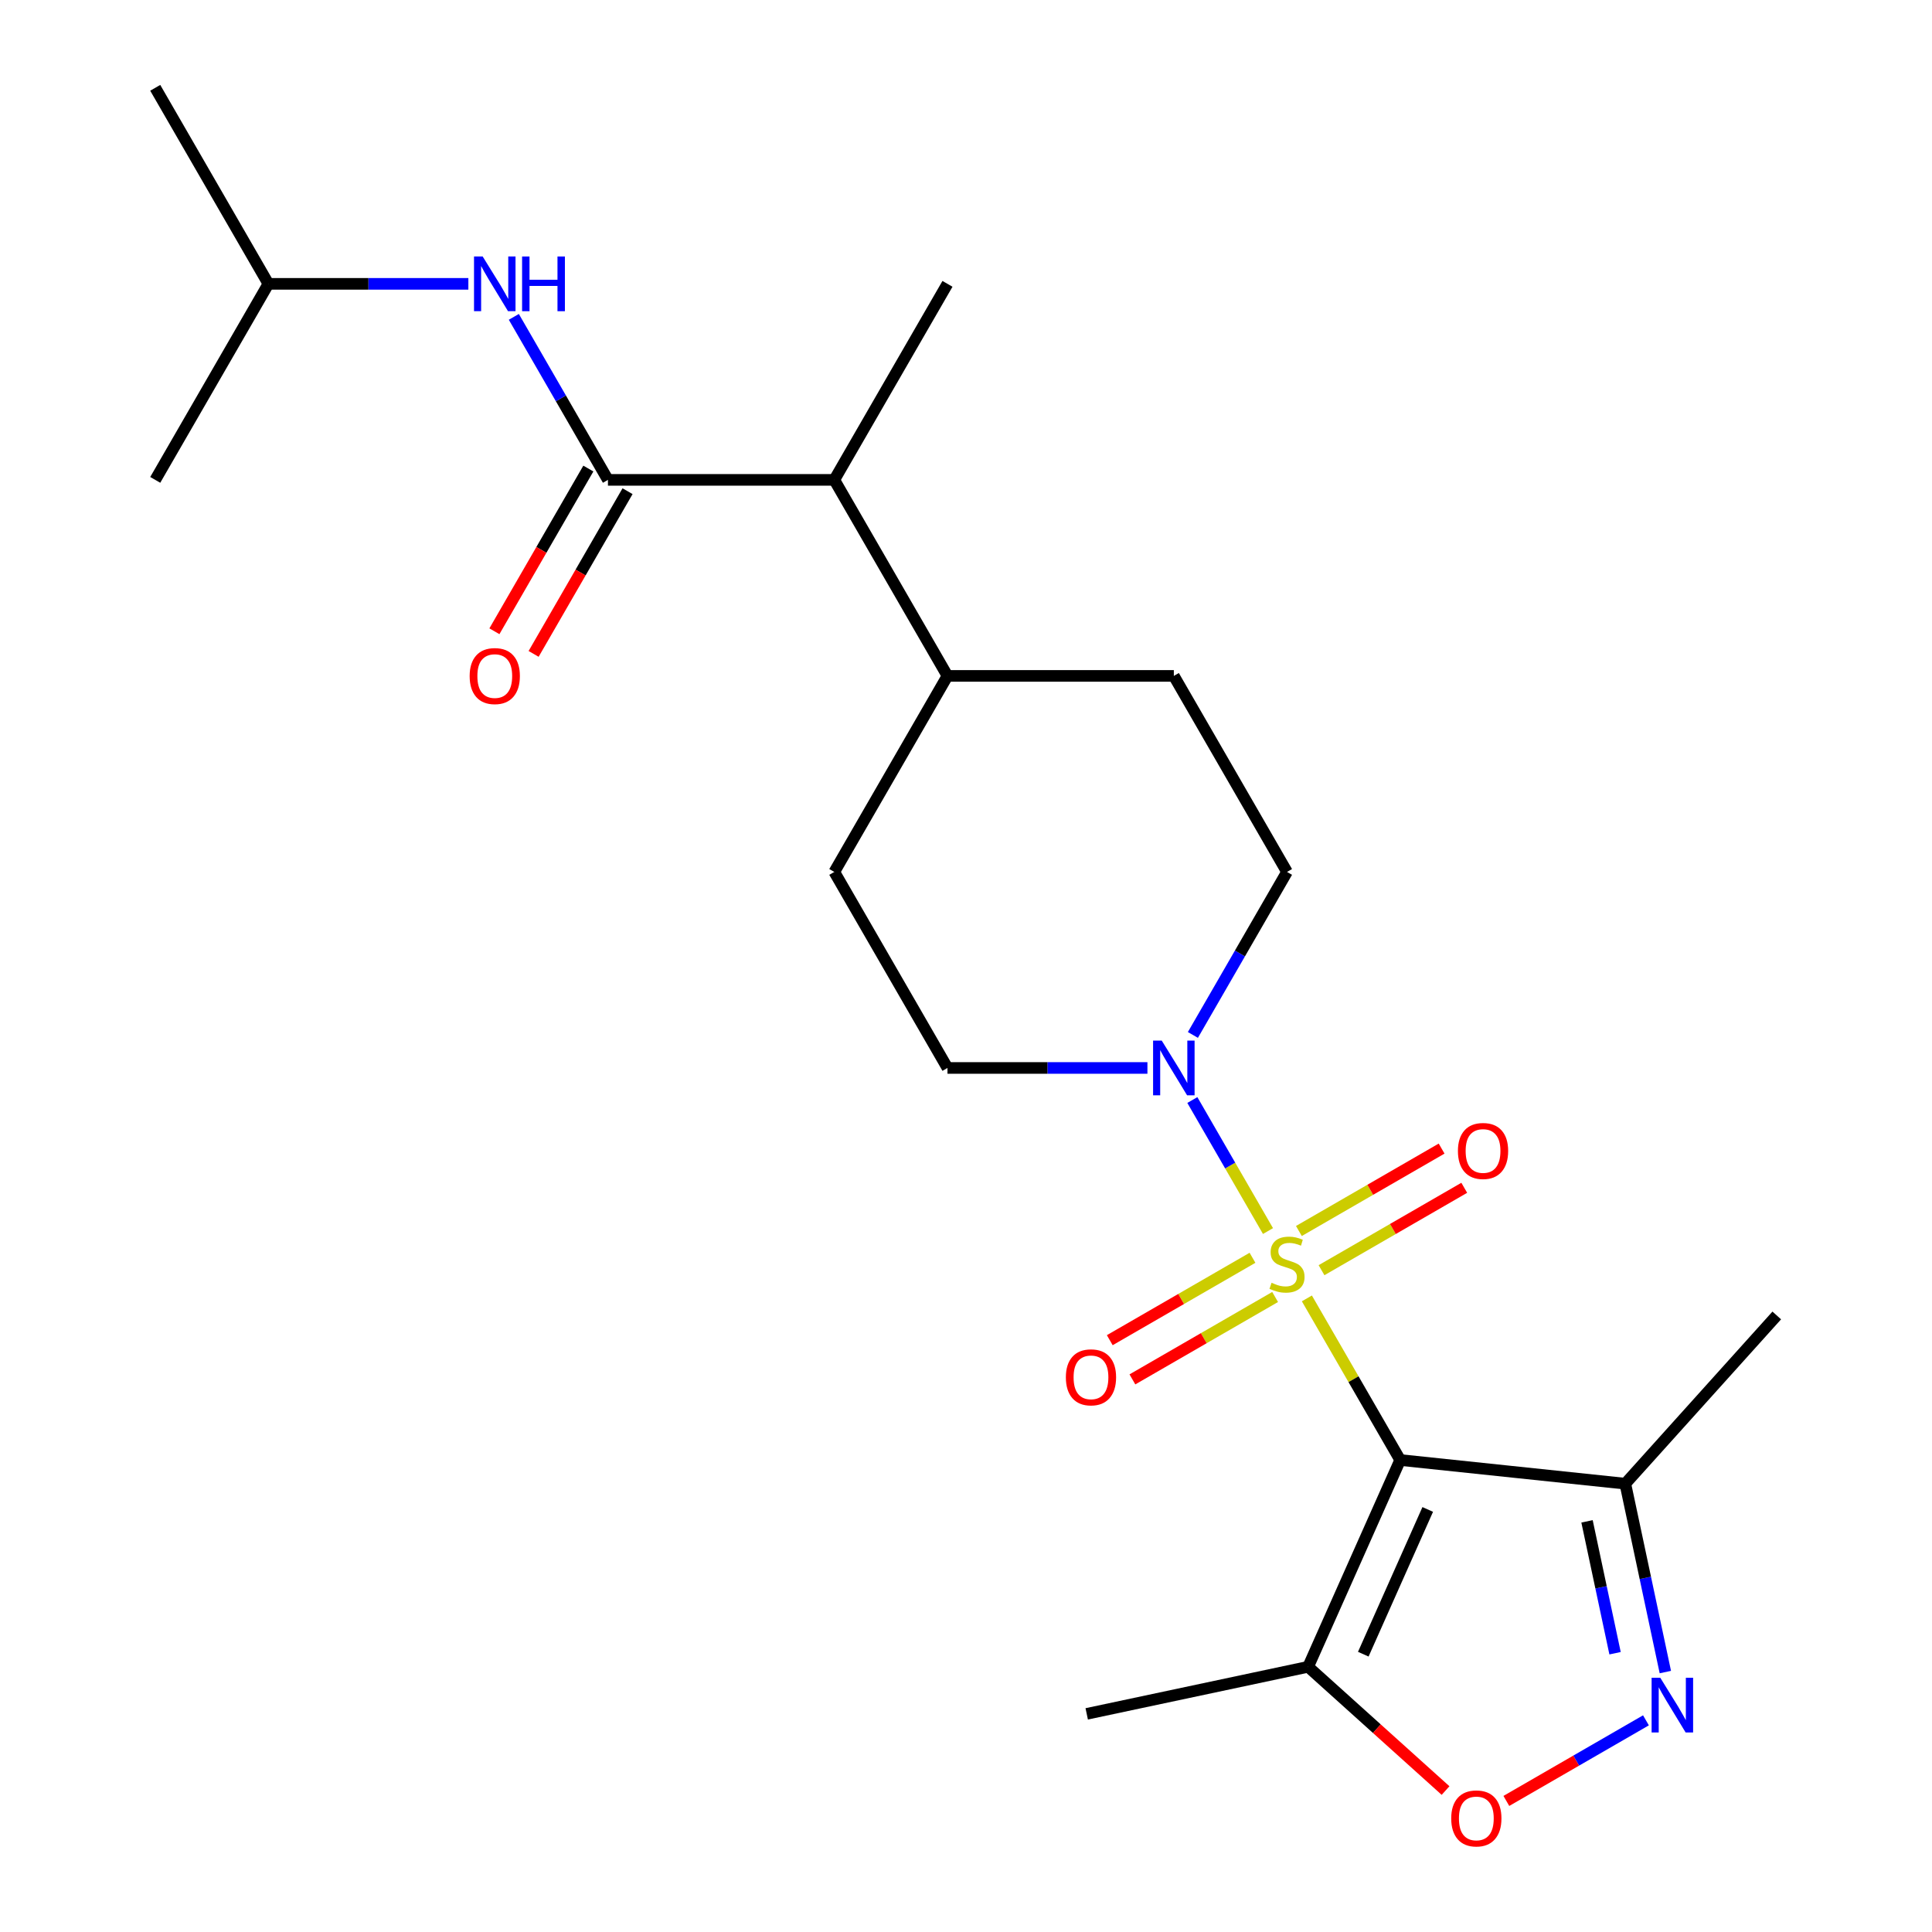 <?xml version='1.0' encoding='iso-8859-1'?>
<svg version='1.1' baseProfile='full'
              xmlns='http://www.w3.org/2000/svg'
                      xmlns:rdkit='http://www.rdkit.org/xml'
                      xmlns:xlink='http://www.w3.org/1999/xlink'
                  xml:space='preserve'
width='1000px' height='1000px' viewBox='0 0 1000 1000'>
<!-- END OF HEADER -->
<rect style='opacity:1.0;fill:#FFFFFF;stroke:none' width='1000' height='1000' x='0' y='0'> </rect>
<path class='bond-0' d='M 676.436,672.048 L 700.585,713.875' style='fill:none;fill-rule:evenodd;stroke:#CCCC00;stroke-width:6px;stroke-linecap:butt;stroke-linejoin:miter;stroke-opacity:1' />
<path class='bond-0' d='M 700.585,713.875 L 724.734,755.703' style='fill:none;fill-rule:evenodd;stroke:#000000;stroke-width:6px;stroke-linecap:butt;stroke-linejoin:miter;stroke-opacity:1' />
<path class='bond-1' d='M 656.311,637.19 L 636.733,603.281' style='fill:none;fill-rule:evenodd;stroke:#CCCC00;stroke-width:6px;stroke-linecap:butt;stroke-linejoin:miter;stroke-opacity:1' />
<path class='bond-1' d='M 636.733,603.281 L 617.156,569.372' style='fill:none;fill-rule:evenodd;stroke:#0000FF;stroke-width:6px;stroke-linecap:butt;stroke-linejoin:miter;stroke-opacity:1' />
<path class='bond-8' d='M 684.021,657.452 L 720.957,636.127' style='fill:none;fill-rule:evenodd;stroke:#CCCC00;stroke-width:6px;stroke-linecap:butt;stroke-linejoin:miter;stroke-opacity:1' />
<path class='bond-8' d='M 720.957,636.127 L 757.894,614.801' style='fill:none;fill-rule:evenodd;stroke:#FF0000;stroke-width:6px;stroke-linecap:butt;stroke-linejoin:miter;stroke-opacity:1' />
<path class='bond-8' d='M 672.305,637.159 L 709.241,615.834' style='fill:none;fill-rule:evenodd;stroke:#CCCC00;stroke-width:6px;stroke-linecap:butt;stroke-linejoin:miter;stroke-opacity:1' />
<path class='bond-8' d='M 709.241,615.834 L 746.178,594.509' style='fill:none;fill-rule:evenodd;stroke:#FF0000;stroke-width:6px;stroke-linecap:butt;stroke-linejoin:miter;stroke-opacity:1' />
<path class='bond-9' d='M 648.287,651.026 L 611.351,672.351' style='fill:none;fill-rule:evenodd;stroke:#CCCC00;stroke-width:6px;stroke-linecap:butt;stroke-linejoin:miter;stroke-opacity:1' />
<path class='bond-9' d='M 611.351,672.351 L 574.414,693.676' style='fill:none;fill-rule:evenodd;stroke:#FF0000;stroke-width:6px;stroke-linecap:butt;stroke-linejoin:miter;stroke-opacity:1' />
<path class='bond-9' d='M 660.003,671.319 L 623.067,692.644' style='fill:none;fill-rule:evenodd;stroke:#CCCC00;stroke-width:6px;stroke-linecap:butt;stroke-linejoin:miter;stroke-opacity:1' />
<path class='bond-9' d='M 623.067,692.644 L 586.13,713.969' style='fill:none;fill-rule:evenodd;stroke:#FF0000;stroke-width:6px;stroke-linecap:butt;stroke-linejoin:miter;stroke-opacity:1' />
<path class='bond-3' d='M 724.734,755.703 L 677.081,862.734' style='fill:none;fill-rule:evenodd;stroke:#000000;stroke-width:6px;stroke-linecap:butt;stroke-linejoin:miter;stroke-opacity:1' />
<path class='bond-3' d='M 738.993,781.288 L 705.635,856.21' style='fill:none;fill-rule:evenodd;stroke:#000000;stroke-width:6px;stroke-linecap:butt;stroke-linejoin:miter;stroke-opacity:1' />
<path class='bond-4' d='M 724.734,755.703 L 841.253,767.95' style='fill:none;fill-rule:evenodd;stroke:#000000;stroke-width:6px;stroke-linecap:butt;stroke-linejoin:miter;stroke-opacity:1' />
<path class='bond-11' d='M 617.44,535.686 L 641.797,493.498' style='fill:none;fill-rule:evenodd;stroke:#0000FF;stroke-width:6px;stroke-linecap:butt;stroke-linejoin:miter;stroke-opacity:1' />
<path class='bond-11' d='M 641.797,493.498 L 666.154,451.311' style='fill:none;fill-rule:evenodd;stroke:#000000;stroke-width:6px;stroke-linecap:butt;stroke-linejoin:miter;stroke-opacity:1' />
<path class='bond-12' d='M 593.905,552.775 L 542.159,552.775' style='fill:none;fill-rule:evenodd;stroke:#0000FF;stroke-width:6px;stroke-linecap:butt;stroke-linejoin:miter;stroke-opacity:1' />
<path class='bond-12' d='M 542.159,552.775 L 490.413,552.775' style='fill:none;fill-rule:evenodd;stroke:#000000;stroke-width:6px;stroke-linecap:butt;stroke-linejoin:miter;stroke-opacity:1' />
<path class='bond-2' d='M 861.98,865.461 L 851.616,816.705' style='fill:none;fill-rule:evenodd;stroke:#0000FF;stroke-width:6px;stroke-linecap:butt;stroke-linejoin:miter;stroke-opacity:1' />
<path class='bond-2' d='M 851.616,816.705 L 841.253,767.95' style='fill:none;fill-rule:evenodd;stroke:#000000;stroke-width:6px;stroke-linecap:butt;stroke-linejoin:miter;stroke-opacity:1' />
<path class='bond-2' d='M 835.951,855.706 L 828.696,821.577' style='fill:none;fill-rule:evenodd;stroke:#0000FF;stroke-width:6px;stroke-linecap:butt;stroke-linejoin:miter;stroke-opacity:1' />
<path class='bond-2' d='M 828.696,821.577 L 821.442,787.448' style='fill:none;fill-rule:evenodd;stroke:#000000;stroke-width:6px;stroke-linecap:butt;stroke-linejoin:miter;stroke-opacity:1' />
<path class='bond-24' d='M 851.943,890.442 L 815.813,911.302' style='fill:none;fill-rule:evenodd;stroke:#0000FF;stroke-width:6px;stroke-linecap:butt;stroke-linejoin:miter;stroke-opacity:1' />
<path class='bond-24' d='M 815.813,911.302 L 779.683,932.161' style='fill:none;fill-rule:evenodd;stroke:#FF0000;stroke-width:6px;stroke-linecap:butt;stroke-linejoin:miter;stroke-opacity:1' />
<path class='bond-6' d='M 677.081,862.734 L 712.65,894.761' style='fill:none;fill-rule:evenodd;stroke:#000000;stroke-width:6px;stroke-linecap:butt;stroke-linejoin:miter;stroke-opacity:1' />
<path class='bond-6' d='M 712.65,894.761 L 748.219,926.788' style='fill:none;fill-rule:evenodd;stroke:#FF0000;stroke-width:6px;stroke-linecap:butt;stroke-linejoin:miter;stroke-opacity:1' />
<path class='bond-17' d='M 677.081,862.734 L 562.481,887.093' style='fill:none;fill-rule:evenodd;stroke:#000000;stroke-width:6px;stroke-linecap:butt;stroke-linejoin:miter;stroke-opacity:1' />
<path class='bond-19' d='M 841.253,767.95 L 919.649,680.882' style='fill:none;fill-rule:evenodd;stroke:#000000;stroke-width:6px;stroke-linecap:butt;stroke-linejoin:miter;stroke-opacity:1' />
<path class='bond-5' d='M 314.672,248.383 L 431.833,248.383' style='fill:none;fill-rule:evenodd;stroke:#000000;stroke-width:6px;stroke-linecap:butt;stroke-linejoin:miter;stroke-opacity:1' />
<path class='bond-7' d='M 314.672,248.383 L 290.315,206.195' style='fill:none;fill-rule:evenodd;stroke:#000000;stroke-width:6px;stroke-linecap:butt;stroke-linejoin:miter;stroke-opacity:1' />
<path class='bond-7' d='M 290.315,206.195 L 265.958,164.008' style='fill:none;fill-rule:evenodd;stroke:#0000FF;stroke-width:6px;stroke-linecap:butt;stroke-linejoin:miter;stroke-opacity:1' />
<path class='bond-13' d='M 304.526,242.525 L 280.215,284.632' style='fill:none;fill-rule:evenodd;stroke:#000000;stroke-width:6px;stroke-linecap:butt;stroke-linejoin:miter;stroke-opacity:1' />
<path class='bond-13' d='M 280.215,284.632 L 255.904,326.74' style='fill:none;fill-rule:evenodd;stroke:#FF0000;stroke-width:6px;stroke-linecap:butt;stroke-linejoin:miter;stroke-opacity:1' />
<path class='bond-13' d='M 324.819,254.241 L 300.508,296.348' style='fill:none;fill-rule:evenodd;stroke:#000000;stroke-width:6px;stroke-linecap:butt;stroke-linejoin:miter;stroke-opacity:1' />
<path class='bond-13' d='M 300.508,296.348 L 276.197,338.456' style='fill:none;fill-rule:evenodd;stroke:#FF0000;stroke-width:6px;stroke-linecap:butt;stroke-linejoin:miter;stroke-opacity:1' />
<path class='bond-18' d='M 242.423,146.919 L 190.677,146.919' style='fill:none;fill-rule:evenodd;stroke:#0000FF;stroke-width:6px;stroke-linecap:butt;stroke-linejoin:miter;stroke-opacity:1' />
<path class='bond-18' d='M 190.677,146.919 L 138.931,146.919' style='fill:none;fill-rule:evenodd;stroke:#000000;stroke-width:6px;stroke-linecap:butt;stroke-linejoin:miter;stroke-opacity:1' />
<path class='bond-10' d='M 431.833,248.383 L 490.413,349.847' style='fill:none;fill-rule:evenodd;stroke:#000000;stroke-width:6px;stroke-linecap:butt;stroke-linejoin:miter;stroke-opacity:1' />
<path class='bond-20' d='M 431.833,248.383 L 490.413,146.919' style='fill:none;fill-rule:evenodd;stroke:#000000;stroke-width:6px;stroke-linecap:butt;stroke-linejoin:miter;stroke-opacity:1' />
<path class='bond-15' d='M 666.154,451.311 L 607.574,349.847' style='fill:none;fill-rule:evenodd;stroke:#000000;stroke-width:6px;stroke-linecap:butt;stroke-linejoin:miter;stroke-opacity:1' />
<path class='bond-16' d='M 490.413,552.775 L 431.833,451.311' style='fill:none;fill-rule:evenodd;stroke:#000000;stroke-width:6px;stroke-linecap:butt;stroke-linejoin:miter;stroke-opacity:1' />
<path class='bond-14' d='M 490.413,349.847 L 431.833,451.311' style='fill:none;fill-rule:evenodd;stroke:#000000;stroke-width:6px;stroke-linecap:butt;stroke-linejoin:miter;stroke-opacity:1' />
<path class='bond-23' d='M 490.413,349.847 L 607.574,349.847' style='fill:none;fill-rule:evenodd;stroke:#000000;stroke-width:6px;stroke-linecap:butt;stroke-linejoin:miter;stroke-opacity:1' />
<path class='bond-21' d='M 138.931,146.919 L 80.351,45.455' style='fill:none;fill-rule:evenodd;stroke:#000000;stroke-width:6px;stroke-linecap:butt;stroke-linejoin:miter;stroke-opacity:1' />
<path class='bond-22' d='M 138.931,146.919 L 80.351,248.383' style='fill:none;fill-rule:evenodd;stroke:#000000;stroke-width:6px;stroke-linecap:butt;stroke-linejoin:miter;stroke-opacity:1' />
<path  class='atom-0' d='M 658.154 663.959
Q 658.474 664.079, 659.794 664.639
Q 661.114 665.199, 662.554 665.559
Q 664.034 665.879, 665.474 665.879
Q 668.154 665.879, 669.714 664.599
Q 671.274 663.279, 671.274 660.999
Q 671.274 659.439, 670.474 658.479
Q 669.714 657.519, 668.514 656.999
Q 667.314 656.479, 665.314 655.879
Q 662.794 655.119, 661.274 654.399
Q 659.794 653.679, 658.714 652.159
Q 657.674 650.639, 657.674 648.079
Q 657.674 644.519, 660.074 642.319
Q 662.514 640.119, 667.314 640.119
Q 670.594 640.119, 674.314 641.679
L 673.394 644.759
Q 669.994 643.359, 667.434 643.359
Q 664.674 643.359, 663.154 644.519
Q 661.634 645.639, 661.674 647.599
Q 661.674 649.119, 662.434 650.039
Q 663.234 650.959, 664.354 651.479
Q 665.514 651.999, 667.434 652.599
Q 669.994 653.399, 671.514 654.199
Q 673.034 654.999, 674.114 656.639
Q 675.234 658.239, 675.234 660.999
Q 675.234 664.919, 672.594 667.039
Q 669.994 669.119, 665.634 669.119
Q 663.114 669.119, 661.194 668.559
Q 659.314 668.039, 657.074 667.119
L 658.154 663.959
' fill='#CCCC00'/>
<path  class='atom-2' d='M 601.314 538.615
L 610.594 553.615
Q 611.514 555.095, 612.994 557.775
Q 614.474 560.455, 614.554 560.615
L 614.554 538.615
L 618.314 538.615
L 618.314 566.935
L 614.434 566.935
L 604.474 550.535
Q 603.314 548.615, 602.074 546.415
Q 600.874 544.215, 600.514 543.535
L 600.514 566.935
L 596.834 566.935
L 596.834 538.615
L 601.314 538.615
' fill='#0000FF'/>
<path  class='atom-3' d='M 859.352 868.39
L 868.632 883.39
Q 869.552 884.87, 871.032 887.55
Q 872.512 890.23, 872.592 890.39
L 872.592 868.39
L 876.352 868.39
L 876.352 896.71
L 872.472 896.71
L 862.512 880.31
Q 861.352 878.39, 860.112 876.19
Q 858.912 873.99, 858.552 873.31
L 858.552 896.71
L 854.872 896.71
L 854.872 868.39
L 859.352 868.39
' fill='#0000FF'/>
<path  class='atom-7' d='M 751.148 941.21
Q 751.148 934.41, 754.508 930.61
Q 757.868 926.81, 764.148 926.81
Q 770.428 926.81, 773.788 930.61
Q 777.148 934.41, 777.148 941.21
Q 777.148 948.09, 773.748 952.01
Q 770.348 955.89, 764.148 955.89
Q 757.908 955.89, 754.508 952.01
Q 751.148 948.13, 751.148 941.21
M 764.148 952.69
Q 768.468 952.69, 770.788 949.81
Q 773.148 946.89, 773.148 941.21
Q 773.148 935.65, 770.788 932.85
Q 768.468 930.01, 764.148 930.01
Q 759.828 930.01, 757.468 932.81
Q 755.148 935.61, 755.148 941.21
Q 755.148 946.93, 757.468 949.81
Q 759.828 952.69, 764.148 952.69
' fill='#FF0000'/>
<path  class='atom-8' d='M 249.832 132.759
L 259.112 147.759
Q 260.032 149.239, 261.512 151.919
Q 262.992 154.599, 263.072 154.759
L 263.072 132.759
L 266.832 132.759
L 266.832 161.079
L 262.952 161.079
L 252.992 144.679
Q 251.832 142.759, 250.592 140.559
Q 249.392 138.359, 249.032 137.679
L 249.032 161.079
L 245.352 161.079
L 245.352 132.759
L 249.832 132.759
' fill='#0000FF'/>
<path  class='atom-8' d='M 270.232 132.759
L 274.072 132.759
L 274.072 144.799
L 288.552 144.799
L 288.552 132.759
L 292.392 132.759
L 292.392 161.079
L 288.552 161.079
L 288.552 147.999
L 274.072 147.999
L 274.072 161.079
L 270.232 161.079
L 270.232 132.759
' fill='#0000FF'/>
<path  class='atom-9' d='M 754.618 595.739
Q 754.618 588.939, 757.978 585.139
Q 761.338 581.339, 767.618 581.339
Q 773.898 581.339, 777.258 585.139
Q 780.618 588.939, 780.618 595.739
Q 780.618 602.619, 777.218 606.539
Q 773.818 610.419, 767.618 610.419
Q 761.378 610.419, 757.978 606.539
Q 754.618 602.659, 754.618 595.739
M 767.618 607.219
Q 771.938 607.219, 774.258 604.339
Q 776.618 601.419, 776.618 595.739
Q 776.618 590.179, 774.258 587.379
Q 771.938 584.539, 767.618 584.539
Q 763.298 584.539, 760.938 587.339
Q 758.618 590.139, 758.618 595.739
Q 758.618 601.459, 760.938 604.339
Q 763.298 607.219, 767.618 607.219
' fill='#FF0000'/>
<path  class='atom-10' d='M 551.69 712.899
Q 551.69 706.099, 555.05 702.299
Q 558.41 698.499, 564.69 698.499
Q 570.97 698.499, 574.33 702.299
Q 577.69 706.099, 577.69 712.899
Q 577.69 719.779, 574.29 723.699
Q 570.89 727.579, 564.69 727.579
Q 558.45 727.579, 555.05 723.699
Q 551.69 719.819, 551.69 712.899
M 564.69 724.379
Q 569.01 724.379, 571.33 721.499
Q 573.69 718.579, 573.69 712.899
Q 573.69 707.339, 571.33 704.539
Q 569.01 701.699, 564.69 701.699
Q 560.37 701.699, 558.01 704.499
Q 555.69 707.299, 555.69 712.899
Q 555.69 718.619, 558.01 721.499
Q 560.37 724.379, 564.69 724.379
' fill='#FF0000'/>
<path  class='atom-14' d='M 243.092 349.927
Q 243.092 343.127, 246.452 339.327
Q 249.812 335.527, 256.092 335.527
Q 262.372 335.527, 265.732 339.327
Q 269.092 343.127, 269.092 349.927
Q 269.092 356.807, 265.692 360.727
Q 262.292 364.607, 256.092 364.607
Q 249.852 364.607, 246.452 360.727
Q 243.092 356.847, 243.092 349.927
M 256.092 361.407
Q 260.412 361.407, 262.732 358.527
Q 265.092 355.607, 265.092 349.927
Q 265.092 344.367, 262.732 341.567
Q 260.412 338.727, 256.092 338.727
Q 251.772 338.727, 249.412 341.527
Q 247.092 344.327, 247.092 349.927
Q 247.092 355.647, 249.412 358.527
Q 251.772 361.407, 256.092 361.407
' fill='#FF0000'/>
</svg>
